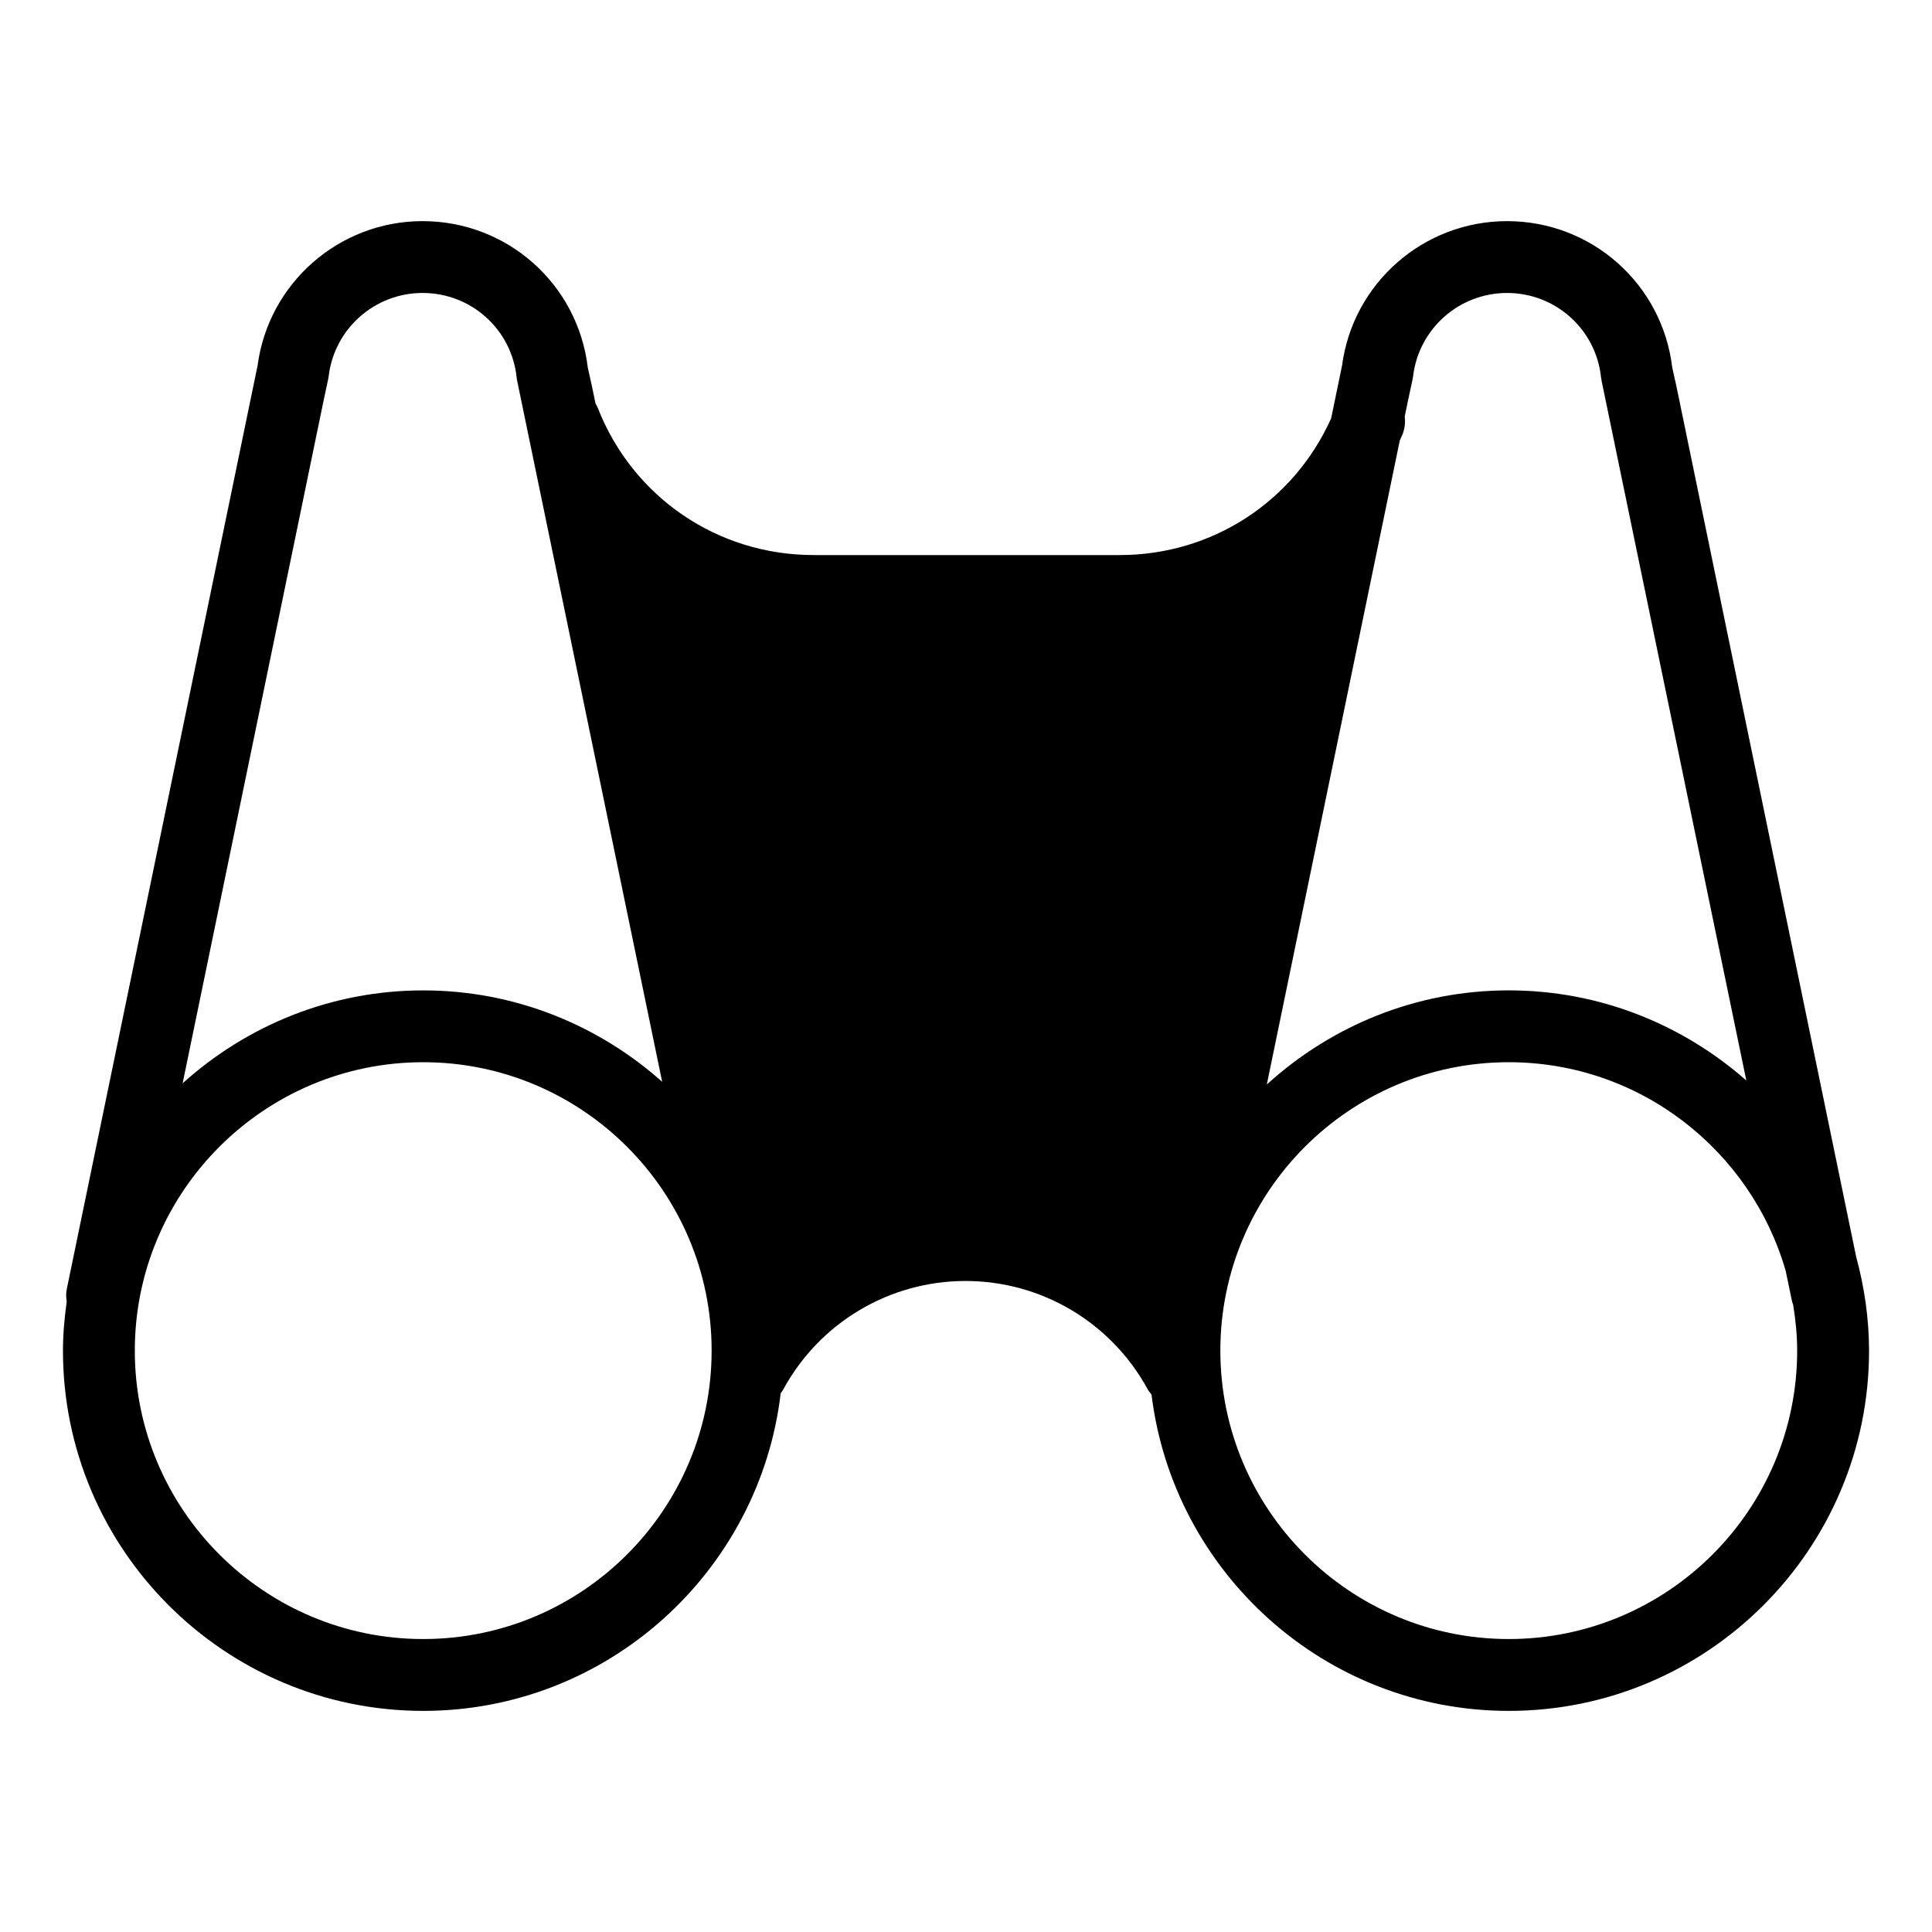<?xml version="1.0" encoding="UTF-8"?>
<!-- Uploaded to: SVG Repo, www.svgrepo.com, Generator: SVG Repo Mixer Tools -->
<svg fill="#000000" width="800px" height="800px" version="1.1" viewBox="144 144 512 512" xmlns="http://www.w3.org/2000/svg">
 <path d="m635.9 477.05-47.613-230.59-1.117-5.012c-2.637-22.188-21.355-38.844-43.793-38.844-22.121 0-40.832 16.418-43.719 38.273l-2.891 13.996c-9.922 22.094-31.559 36.223-56.008 36.223h-81.129c-25.484 0-47.949-15.324-57.238-39.051-0.156-0.402-0.371-0.762-0.578-1.129l-0.922-4.457-1.117-5.012c-2.637-22.188-21.355-38.844-43.793-38.844-22.117 0-40.828 16.426-43.719 38.273l-50.414 244-0.152 0.727c-0.223 1.133-0.195 2.254-0.02 3.332-0.582 4.258-0.992 8.578-0.992 13 0 52.637 42.828 95.469 95.469 95.469 48.82 0 89.133-36.855 94.742-84.191 0.23-0.324 0.48-0.629 0.672-0.984 9.637-17.734 28.145-28.754 48.305-28.754 20.164 0 38.668 11.02 48.301 28.754 0.273 0.504 0.645 0.906 0.988 1.336 5.762 47.16 45.988 83.84 94.688 83.84 52.637 0 95.469-42.828 95.469-95.469-0.012-8.621-1.266-16.938-3.418-24.883zm-117.54-232.59c0.059-0.277 0.105-0.559 0.141-0.84 1.527-12.535 12.219-21.98 24.879-21.98 12.855 0 23.566 9.621 24.918 22.383 0.039 0.363 0.098 0.719 0.176 1.074l38.32 185.25c-16.828-14.816-38.828-23.887-62.957-23.887-24.691 0-47.156 9.508-64.121 24.949l35.238-170.66c0.246-0.594 0.535-1.164 0.766-1.762 0.594-1.516 0.727-3.082 0.543-4.594l0.797-3.871zm-288.68 6.062 1.293-6.066c0.059-0.277 0.105-0.555 0.141-0.836 1.527-12.535 12.223-21.984 24.879-21.984 12.855 0 23.574 9.621 24.922 22.383 0.035 0.363 0.098 0.719 0.176 1.074l38.391 185.59c-16.871-15.012-39.016-24.219-63.324-24.219-24.516 0-46.828 9.371-63.758 24.617zm26.477 327.84c-42.145 0-76.43-34.285-76.43-76.43 0-42.145 34.285-76.434 76.43-76.434s76.43 34.289 76.43 76.434c-0.004 42.145-34.285 76.43-76.43 76.43zm287.68 0c-42.145 0-76.43-34.285-76.43-76.43 0-42.145 34.285-76.434 76.43-76.434 34.812 0 64.199 23.422 73.395 55.312l1.613 7.789c0.09 0.43 0.227 0.832 0.367 1.23 0.637 3.949 1.055 7.977 1.055 12.102 0 42.145-34.285 76.43-76.43 76.43z"/>
</svg>